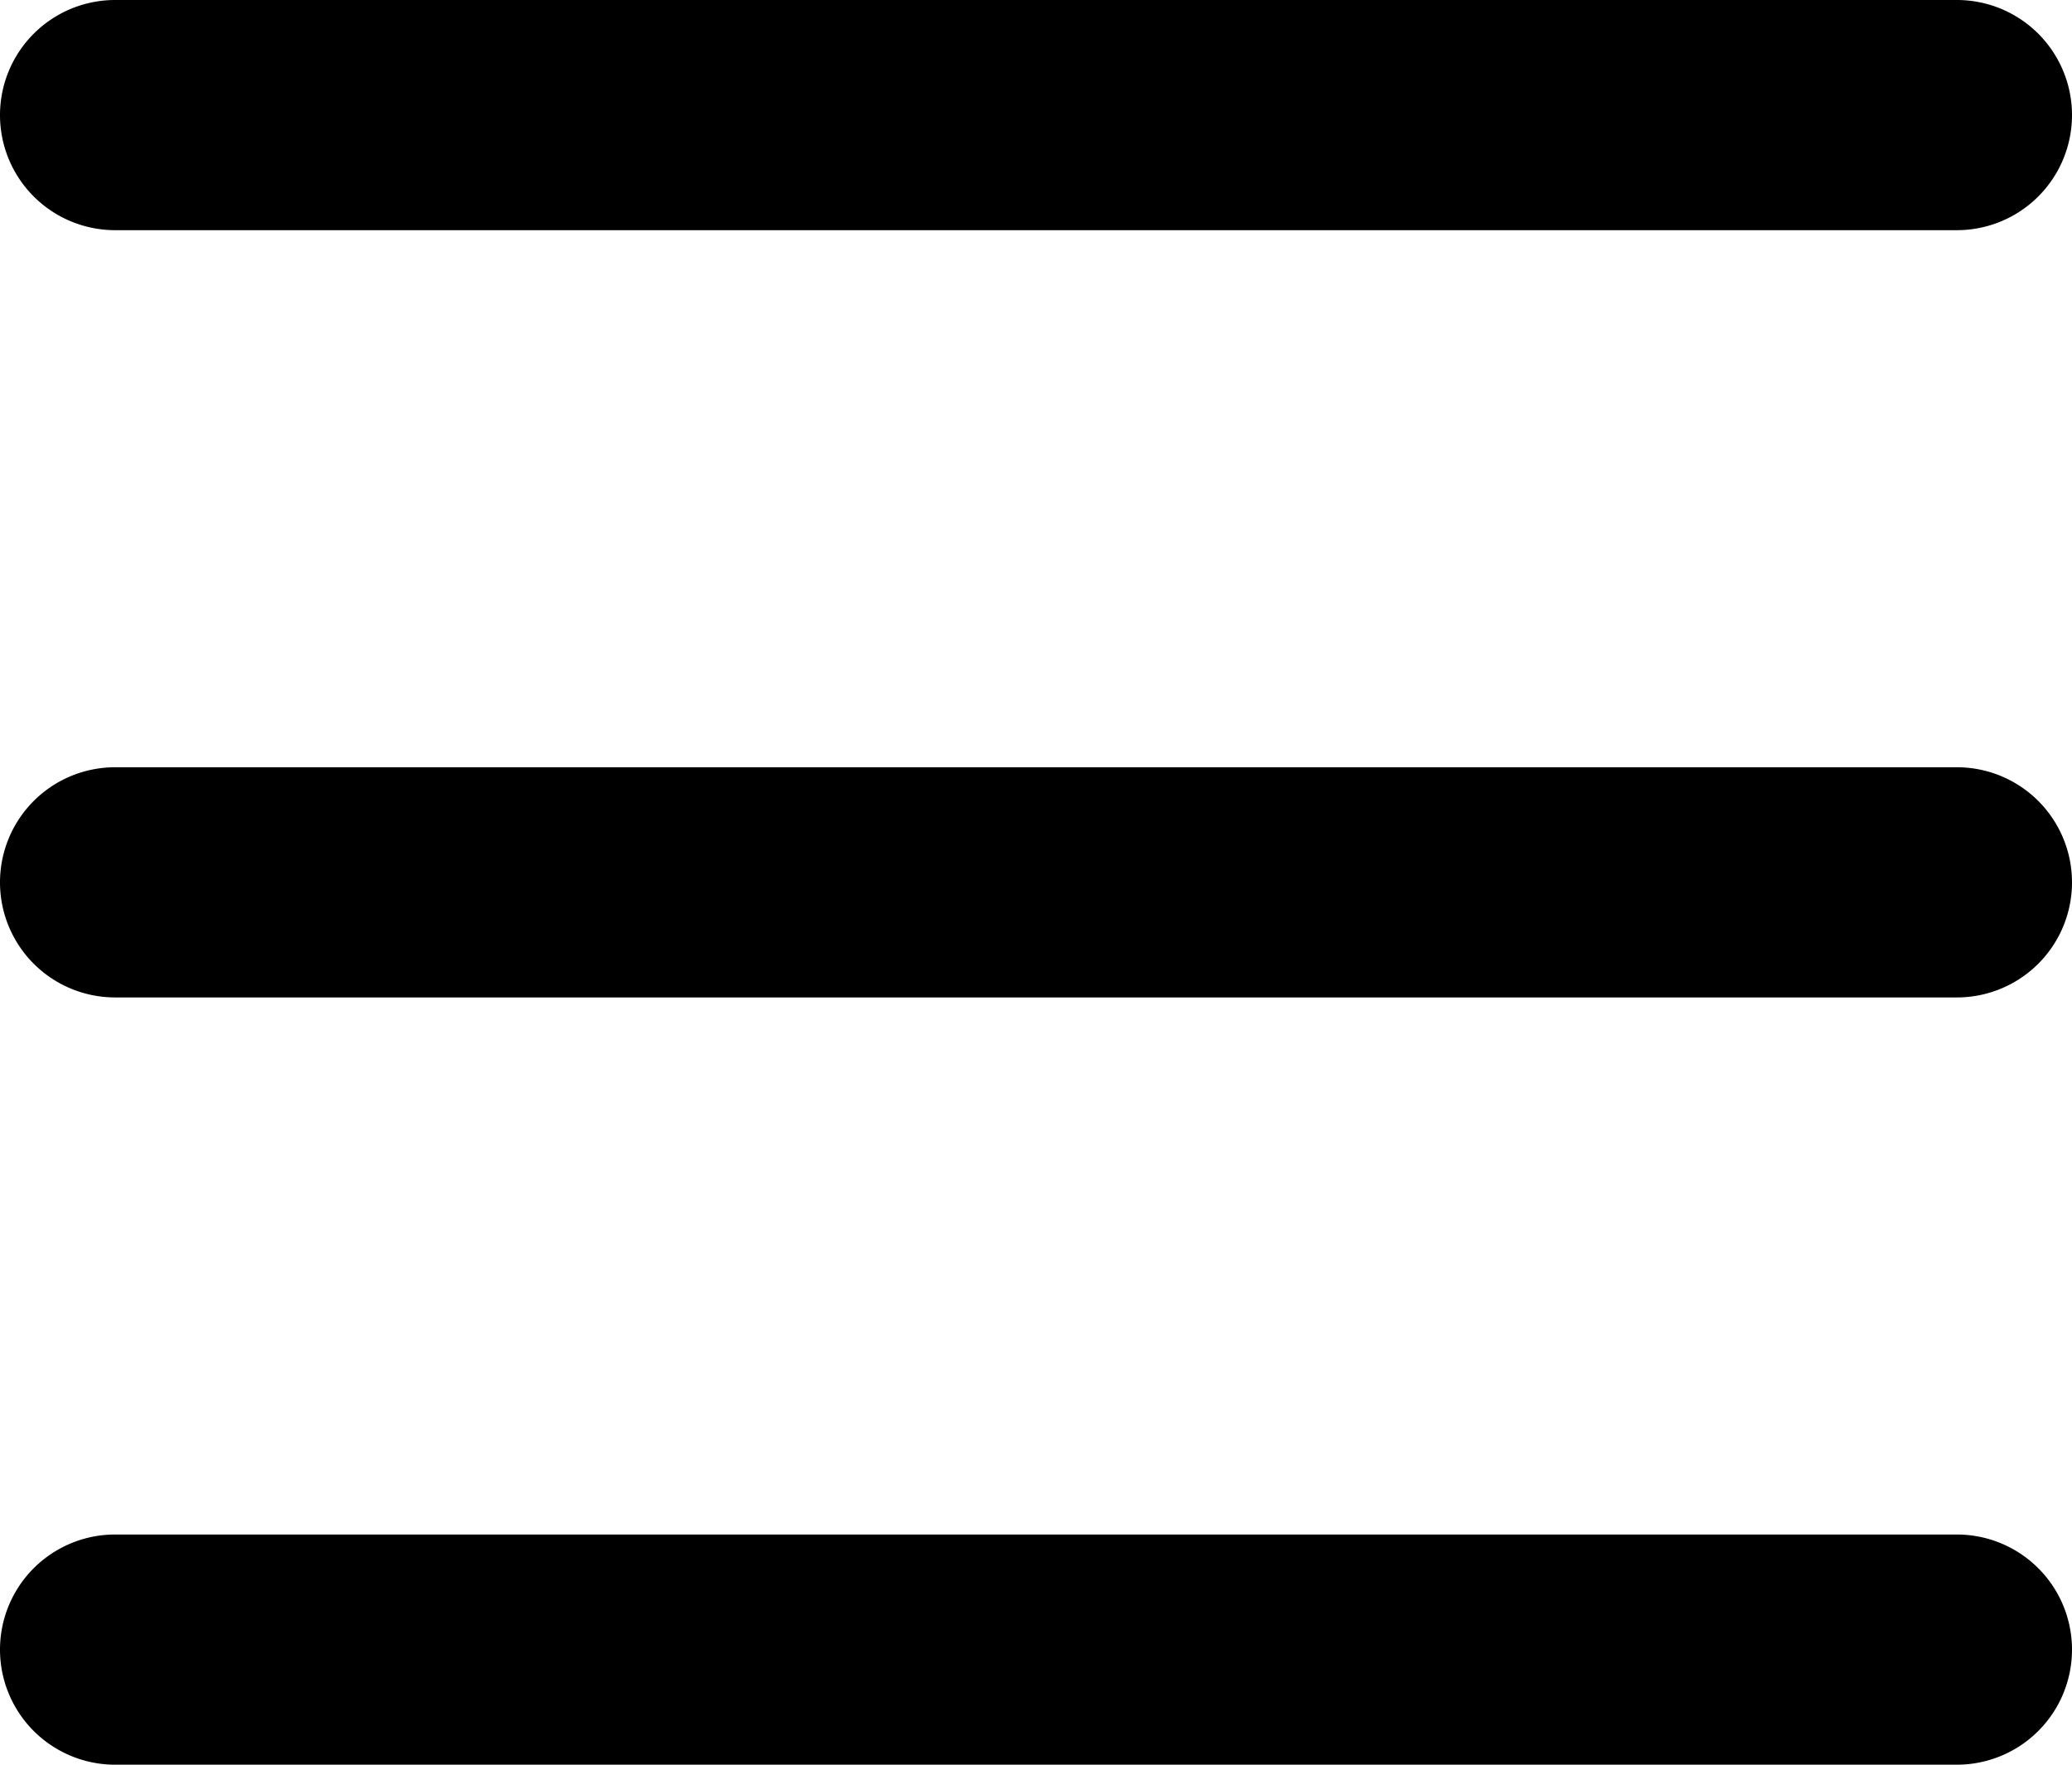 <svg width="27" height="23" fill="none" xmlns="http://www.w3.org/2000/svg"><path fill-rule="evenodd" clip-rule="evenodd" d="M0 1.5A1.5 1.5 0 0 1 1.5 0h24a1.5 1.5 0 0 1 0 3h-24A1.5 1.5 0 0 1 0 1.5zm0 10A1.5 1.5 0 0 1 1.5 10h24a1.5 1.5 0 0 1 0 3h-24A1.5 1.5 0 0 1 0 11.5zm27 10a1.5 1.5 0 0 0-1.5-1.5h-24a1.5 1.5 0 0 0 0 3h24a1.5 1.5 0 0 0 1.5-1.5z" fill="#000"/></svg>
